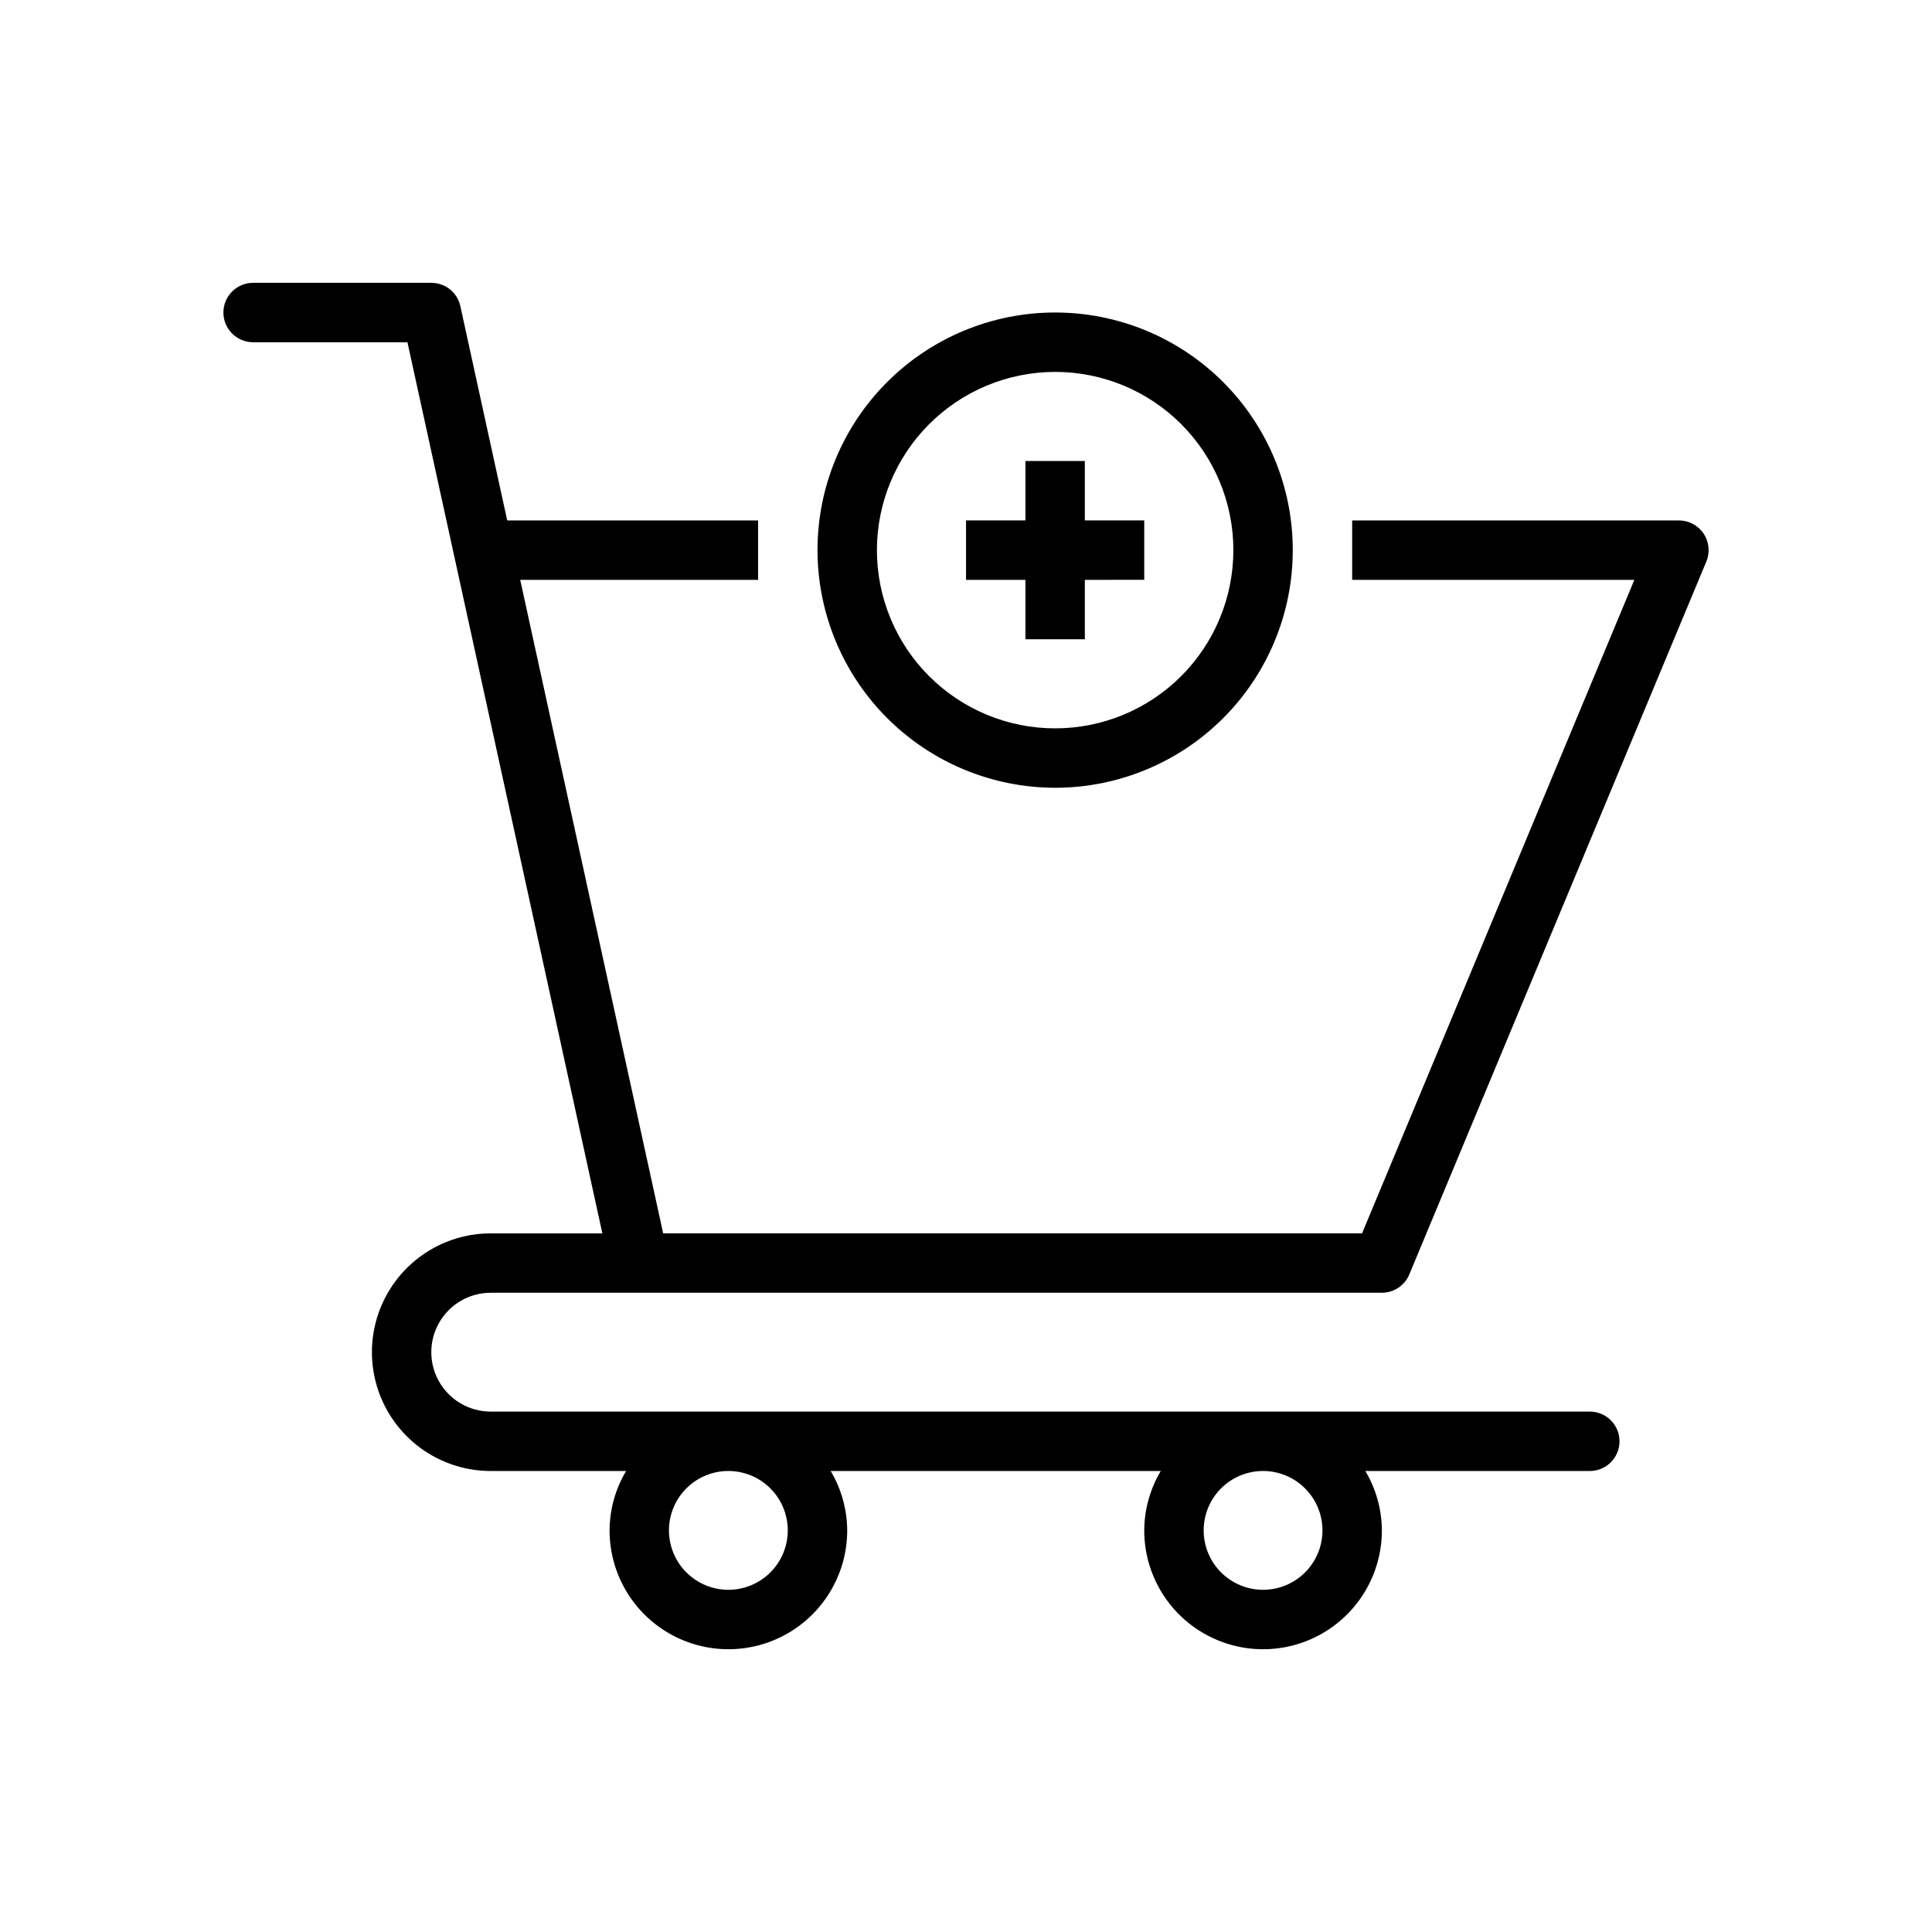 <?xml version="1.0" encoding="UTF-8"?>
<!-- Uploaded to: SVG Repo, www.svgrepo.com, Generator: SVG Repo Mixer Tools -->
<svg fill="#000000" width="800px" height="800px" version="1.1" viewBox="144 144 512 512" xmlns="http://www.w3.org/2000/svg">
 <path d="m274.05 486.59h236.16c3.176 0 6.043-1.91 7.266-4.844l78.719-188.93v0.004c1.012-2.43 0.746-5.207-0.715-7.394-1.461-2.191-3.918-3.508-6.551-3.508h-86.59v15.742h74.785l-72.164 173.19h-185.21l-37.887-173.18h63.039v-15.746h-66.48l-12.422-56.789c-0.789-3.613-3.992-6.188-7.691-6.188h-47.23c-4.348 0-7.871 3.523-7.871 7.871s3.523 7.875 7.871 7.875h40.898c14.828 67.797 2.203 10.094 51.656 236.16h-29.578c-11.25 0-21.645 6-27.27 15.742-5.625 9.742-5.625 21.746 0 31.488s16.02 15.746 27.27 15.746h35.867c-2.836 4.762-4.348 10.199-4.379 15.742 0 11.25 6 21.645 15.742 27.27 9.742 5.625 21.746 5.625 31.488 0s15.746-16.02 15.746-27.27c-0.031-5.543-1.547-10.98-4.383-15.742h87.48c-2.836 4.762-4.348 10.199-4.379 15.742 0 11.25 6 21.645 15.746 27.27 9.742 5.625 21.742 5.625 31.484 0 9.746-5.625 15.746-16.02 15.746-27.27-0.031-5.543-1.543-10.98-4.379-15.742h59.484c4.348 0 7.871-3.527 7.871-7.875 0-4.348-3.523-7.871-7.871-7.871h-291.27c-5.625 0-10.824-3-13.637-7.871-2.812-4.871-2.812-10.871 0-15.746 2.812-4.871 8.012-7.871 13.637-7.871zm78.719 62.977c0 4.176-1.656 8.18-4.609 11.133s-6.957 4.613-11.133 4.613c-4.176 0-8.18-1.66-11.133-4.613s-4.613-6.957-4.613-11.133c0-4.176 1.66-8.18 4.613-11.133s6.957-4.609 11.133-4.609c4.172 0.004 8.176 1.664 11.129 4.613 2.949 2.953 4.609 6.957 4.613 11.129zm141.7 0c0 4.176-1.656 8.18-4.609 11.133-2.953 2.953-6.957 4.613-11.133 4.613s-8.18-1.66-11.133-4.613c-2.953-2.953-4.609-6.957-4.609-11.133 0-4.176 1.656-8.18 4.609-11.133 2.953-2.953 6.957-4.609 11.133-4.609 4.176 0.004 8.176 1.664 11.129 4.617 2.949 2.949 4.609 6.953 4.613 11.125zm-70.848-196.8c16.703 0 32.723-6.633 44.531-18.445 11.812-11.809 18.445-27.828 18.445-44.531 0-16.703-6.633-32.719-18.445-44.531-11.809-11.809-27.828-18.445-44.531-18.445-16.699 0-32.719 6.637-44.531 18.445-11.809 11.812-18.445 27.828-18.445 44.531 0.02 16.699 6.66 32.703 18.469 44.512 11.805 11.805 27.812 18.445 44.508 18.465zm0-110.21c12.527 0 24.543 4.977 33.398 13.832 8.859 8.859 13.836 20.871 13.836 33.398 0 12.527-4.977 24.543-13.836 33.398-8.855 8.859-20.871 13.836-33.398 13.836-12.527 0-24.539-4.977-33.398-13.836-8.855-8.855-13.832-20.871-13.832-33.398 0.012-12.52 4.992-24.527 13.848-33.383s20.863-13.836 33.383-13.848zm-7.871 55.105h-15.742v-15.746h15.742v-15.742h15.742v15.742h15.742v15.742l-15.738 0.004v15.742h-15.746z"/>
</svg>